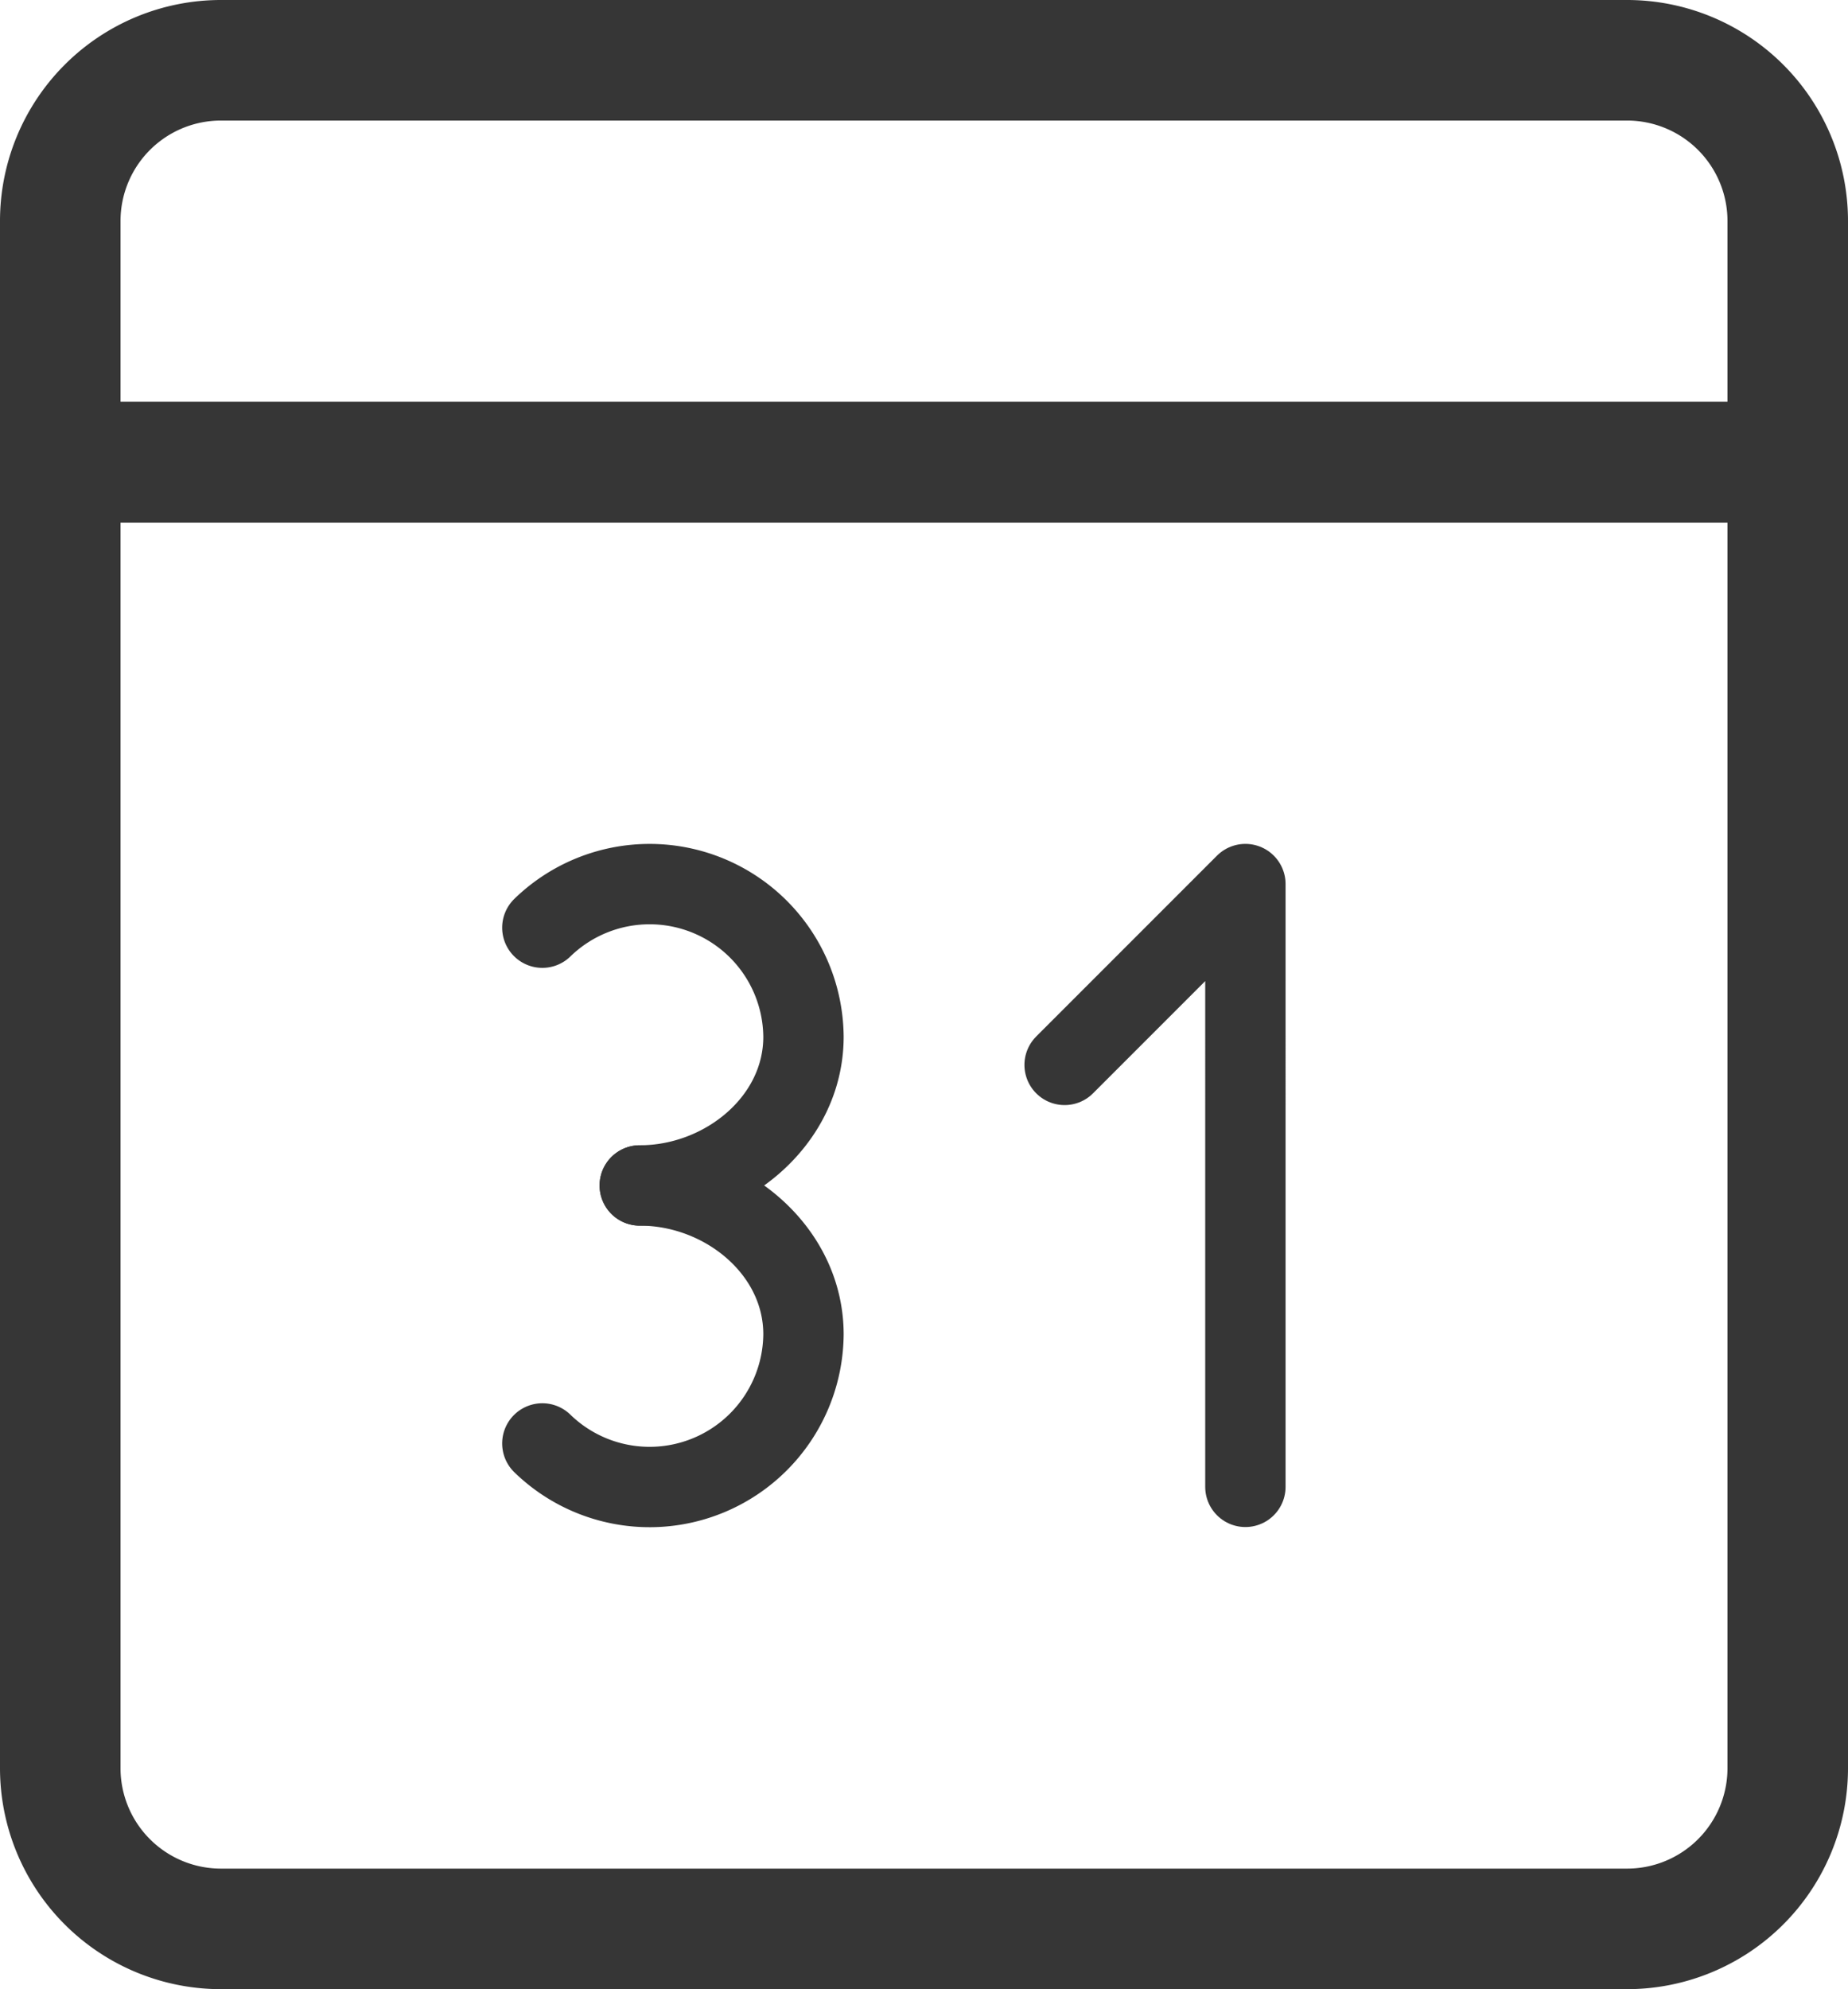 <svg id="Layer_1" data-name="Layer 1" xmlns="http://www.w3.org/2000/svg" width="92" height="99" viewBox="0 0 92 99"><defs><style>.cls-1{fill:#363636;}.cls-2,.cls-3{fill:none;stroke:#363636;stroke-linecap:round;stroke-width:4px;fill-rule:evenodd;}.cls-2{stroke-miterlimit:10;}.cls-3{stroke-linejoin:round;}</style></defs><title>calendar</title><path class="cls-1" d="M86,26V88a5,5,0,0,1-5,5H11a5,5,0,0,1-5-5V26H86m6-6H0V88A11,11,0,0,0,11,99H81A11,11,0,0,0,92,88V20Z"/><path class="cls-1" d="M81,6a5,5,0,0,1,5,5v9H6V11a5,5,0,0,1,5-5H81m0-6H11A11,11,0,0,0,0,11V26H92V11A11,11,0,0,0,81,0Z"/><path class="cls-2" d="M27,46.17a7.66,7.66,0,0,1,13,5.43C40,55.79,36.08,59,31.85,59"/><path class="cls-2" d="M31.85,59C36.08,59,40,62.21,40,66.41a7.66,7.66,0,0,1-13,5.43"/><path class="cls-3" d="M53,53l9-9V74"/></svg>